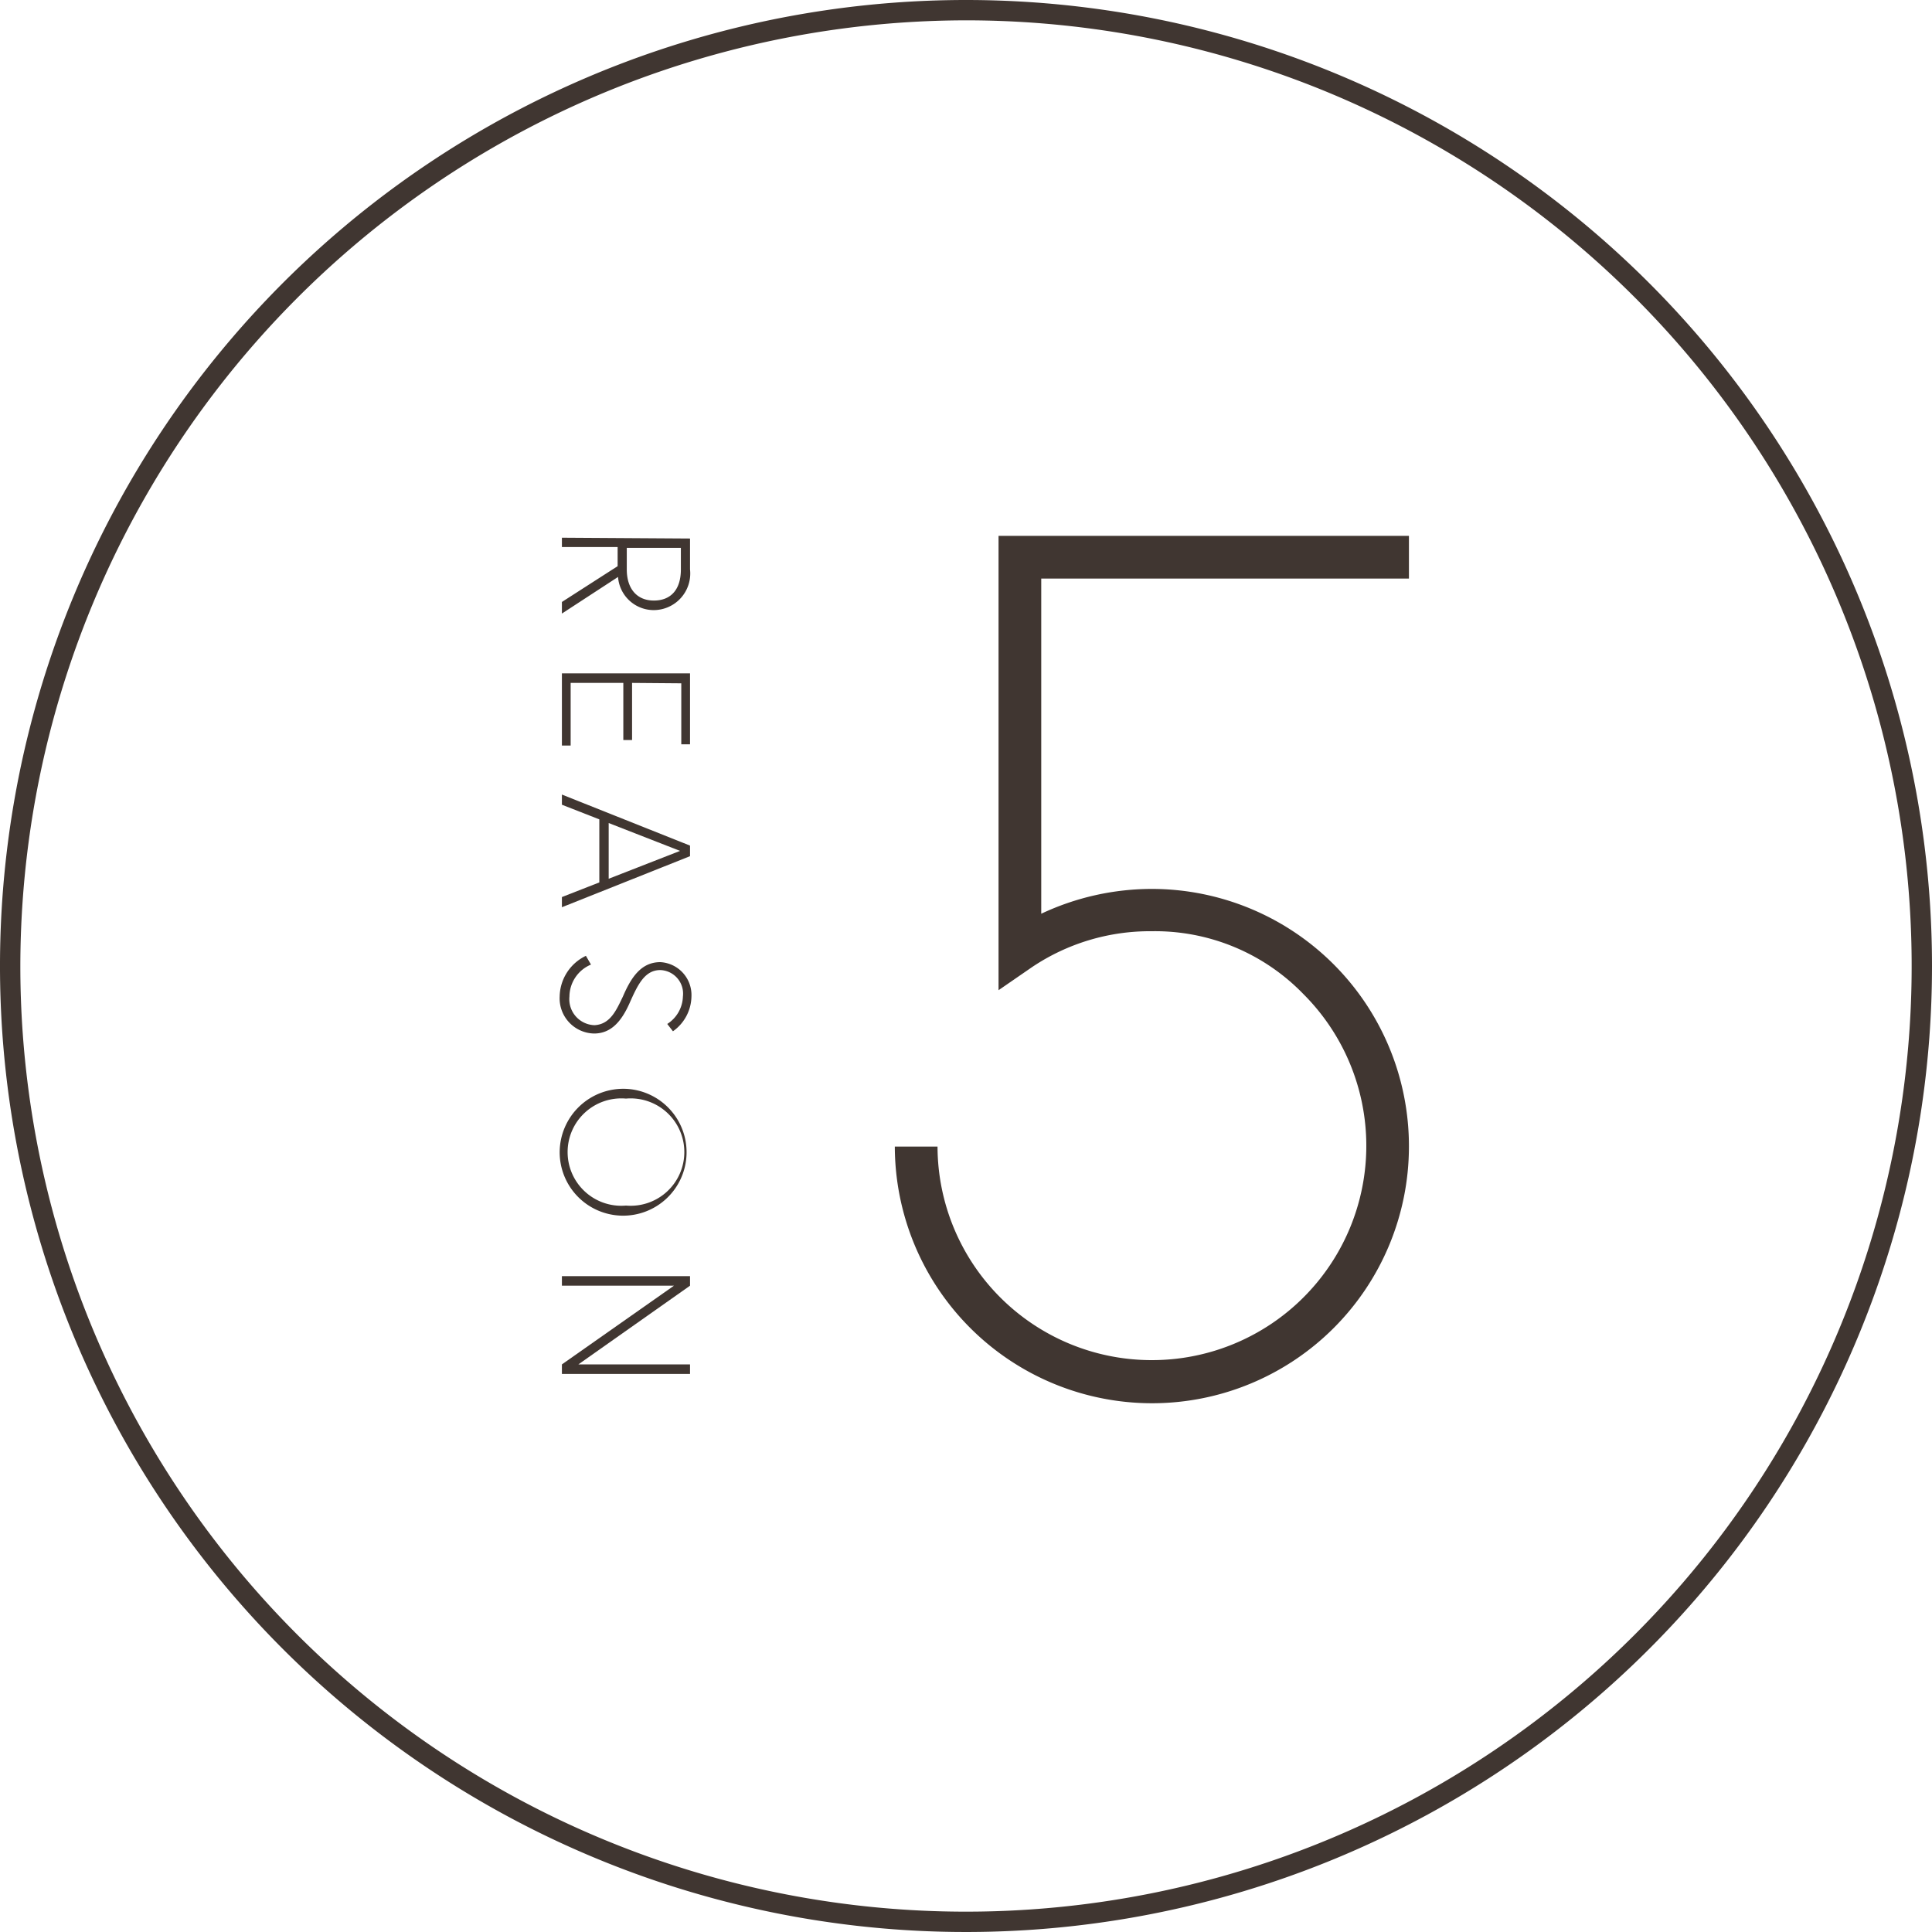 <svg xmlns="http://www.w3.org/2000/svg" viewBox="0 0 95 95"><defs><style>.cls-1{fill:#403631;}</style></defs><g id="レイヤー_2" data-name="レイヤー 2"><g id="contents"><path class="cls-1" d="M47.5,1A46.5,46.5,0,1,1,1,47.5,46.55,46.55,0,0,1,47.5,1m0-1A47.5,47.5,0,1,0,95,47.5,47.5,47.5,0,0,0,47.5,0Z"/><path class="cls-1" d="M33.93,26.48V28a1.8,1.8,0,0,1-1.78,2,1.76,1.76,0,0,1-1.76-1.63l-2.76,1.8v-.57l2.74-1.76v-.94H27.63v-.46ZM30.82,28c0,.95.5,1.53,1.33,1.53S33.48,29,33.48,28V26.94H30.82Z"/><path class="cls-1" d="M31.08,33.58v2.81h-.43V33.58H28.06v3.08h-.43V33.11h6.3V36.6H33.5v-3Z"/><path class="cls-1" d="M33.93,41.58v.52l-6.3,2.51v-.5l1.84-.72v-3.1l-1.84-.72v-.5Zm-4-1.11v2.74l3.51-1.37Z"/><path class="cls-1" d="M30.63,49c.4-.93.89-1.69,1.84-1.69A1.62,1.62,0,0,1,34,49a2.14,2.14,0,0,1-.91,1.71l-.28-.36A1.66,1.66,0,0,0,33.58,49a1.16,1.16,0,0,0-1.11-1.3c-.77,0-1.11.72-1.51,1.62s-.91,1.5-1.75,1.5A1.73,1.73,0,0,1,27.52,49a2.26,2.26,0,0,1,1.29-2l.25.43A1.72,1.72,0,0,0,28,49a1.28,1.28,0,0,0,1.23,1.41C30,50.37,30.3,49.69,30.63,49Z"/><path class="cls-1" d="M30.78,53.54a3.12,3.12,0,1,1-3.26,3.11A3.13,3.13,0,0,1,30.78,53.54Zm0,.48a2.64,2.64,0,1,0,0,5.26,2.64,2.64,0,1,0,0-5.26Z"/><path class="cls-1" d="M33.93,63.22l-5.49,3.87h5.49v.47h-6.3v-.47l5.51-3.87H27.63v-.47h6.3Z"/><path class="cls-1" d="M69.28,28.45H51.2V44.93a12.78,12.78,0,0,1,5.48-1.22,12.65,12.65,0,0,1,12.6,12.67A12.63,12.63,0,0,1,56.68,69,12.65,12.65,0,0,1,44,56.38h2.1a10.53,10.53,0,0,0,10.54,10.5,10.54,10.54,0,0,0,7.45-18,10.15,10.15,0,0,0-7.45-3.09,10.39,10.39,0,0,0-5.9,1.77L49.1,48.69V26.35H69.28Z"/></g></g></svg>